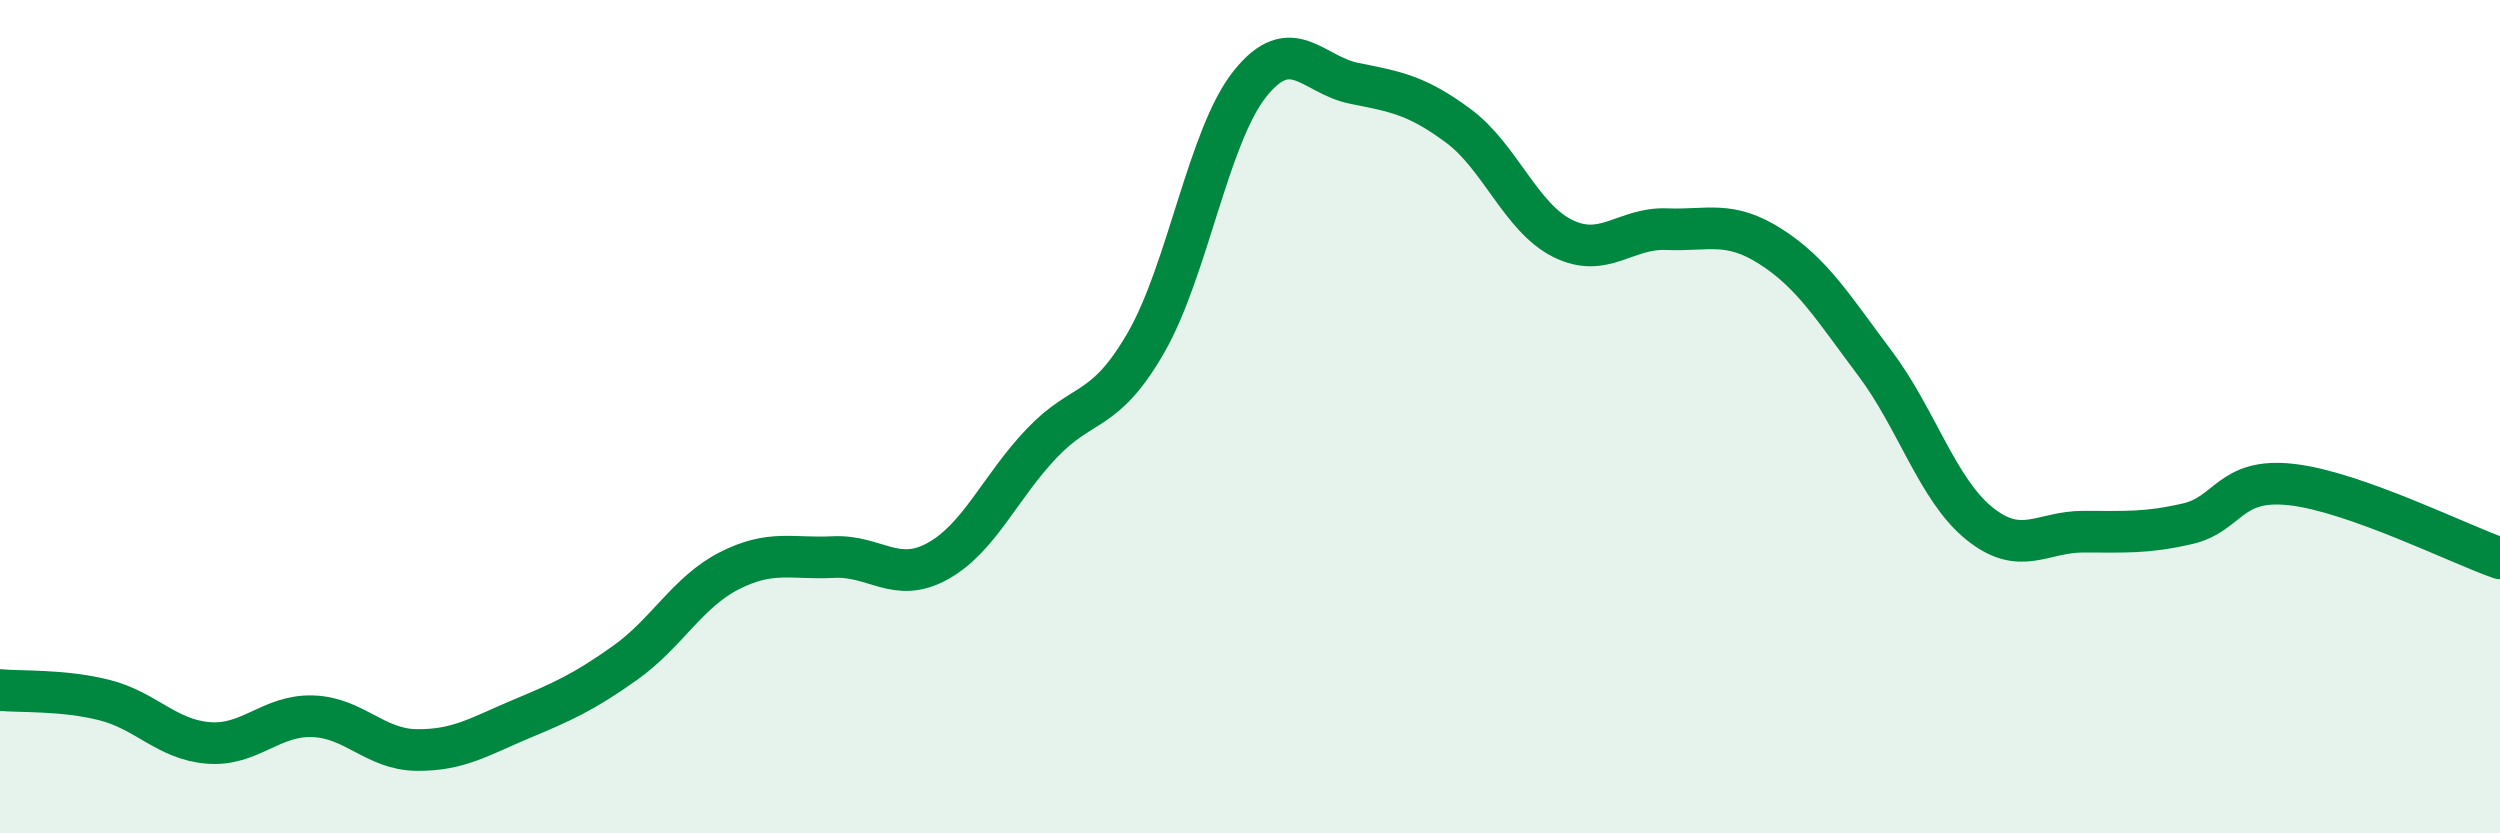 
    <svg width="60" height="20" viewBox="0 0 60 20" xmlns="http://www.w3.org/2000/svg">
      <path
        d="M 0,16.56 C 0.5,16.61 1.5,16.55 2.5,16.8 C 3.5,17.05 4,17.75 5,17.83 C 6,17.91 6.5,17.16 7.5,17.19 C 8.5,17.22 9,17.99 10,18 C 11,18.01 11.5,17.68 12.5,17.26 C 13.5,16.84 14,16.62 15,15.91 C 16,15.2 16.5,14.21 17.5,13.7 C 18.5,13.19 19,13.42 20,13.37 C 21,13.32 21.5,14.02 22.5,13.47 C 23.5,12.92 24,11.69 25,10.64 C 26,9.59 26.5,9.96 27.5,8.23 C 28.5,6.5 29,3.26 30,2.01 C 31,0.76 31.5,1.8 32.5,2 C 33.5,2.2 34,2.28 35,3.02 C 36,3.76 36.5,5.22 37.5,5.72 C 38.5,6.22 39,5.46 40,5.5 C 41,5.54 41.5,5.28 42.5,5.92 C 43.5,6.56 44,7.39 45,8.72 C 46,10.05 46.5,11.75 47.5,12.56 C 48.5,13.37 49,12.76 50,12.76 C 51,12.76 51.5,12.8 52.5,12.57 C 53.5,12.34 53.5,11.46 55,11.63 C 56.5,11.8 59,13.05 60,13.4L60 20L0 20Z"
        fill="#008740"
        opacity="0.1"
        stroke-linecap="round"
        stroke-linejoin="round"
      />
      <path
        d="M 0,16.56 C 0.5,16.61 1.5,16.55 2.5,16.8 C 3.5,17.05 4,17.75 5,17.83 C 6,17.91 6.5,17.16 7.5,17.19 C 8.5,17.22 9,17.99 10,18 C 11,18.01 11.5,17.68 12.5,17.26 C 13.5,16.84 14,16.62 15,15.91 C 16,15.2 16.5,14.21 17.5,13.7 C 18.5,13.19 19,13.42 20,13.37 C 21,13.32 21.5,14.02 22.5,13.47 C 23.5,12.92 24,11.69 25,10.64 C 26,9.59 26.5,9.96 27.5,8.23 C 28.5,6.5 29,3.26 30,2.01 C 31,0.76 31.5,1.8 32.5,2 C 33.5,2.2 34,2.28 35,3.02 C 36,3.76 36.5,5.22 37.5,5.72 C 38.5,6.22 39,5.46 40,5.5 C 41,5.54 41.5,5.28 42.5,5.92 C 43.5,6.56 44,7.39 45,8.72 C 46,10.05 46.5,11.75 47.5,12.56 C 48.5,13.37 49,12.76 50,12.76 C 51,12.76 51.5,12.8 52.5,12.57 C 53.5,12.34 53.5,11.46 55,11.63 C 56.5,11.8 59,13.05 60,13.4"
        stroke="#008740"
        stroke-width="1"
        fill="none"
        stroke-linecap="round"
        stroke-linejoin="round"
      />
    </svg>
  